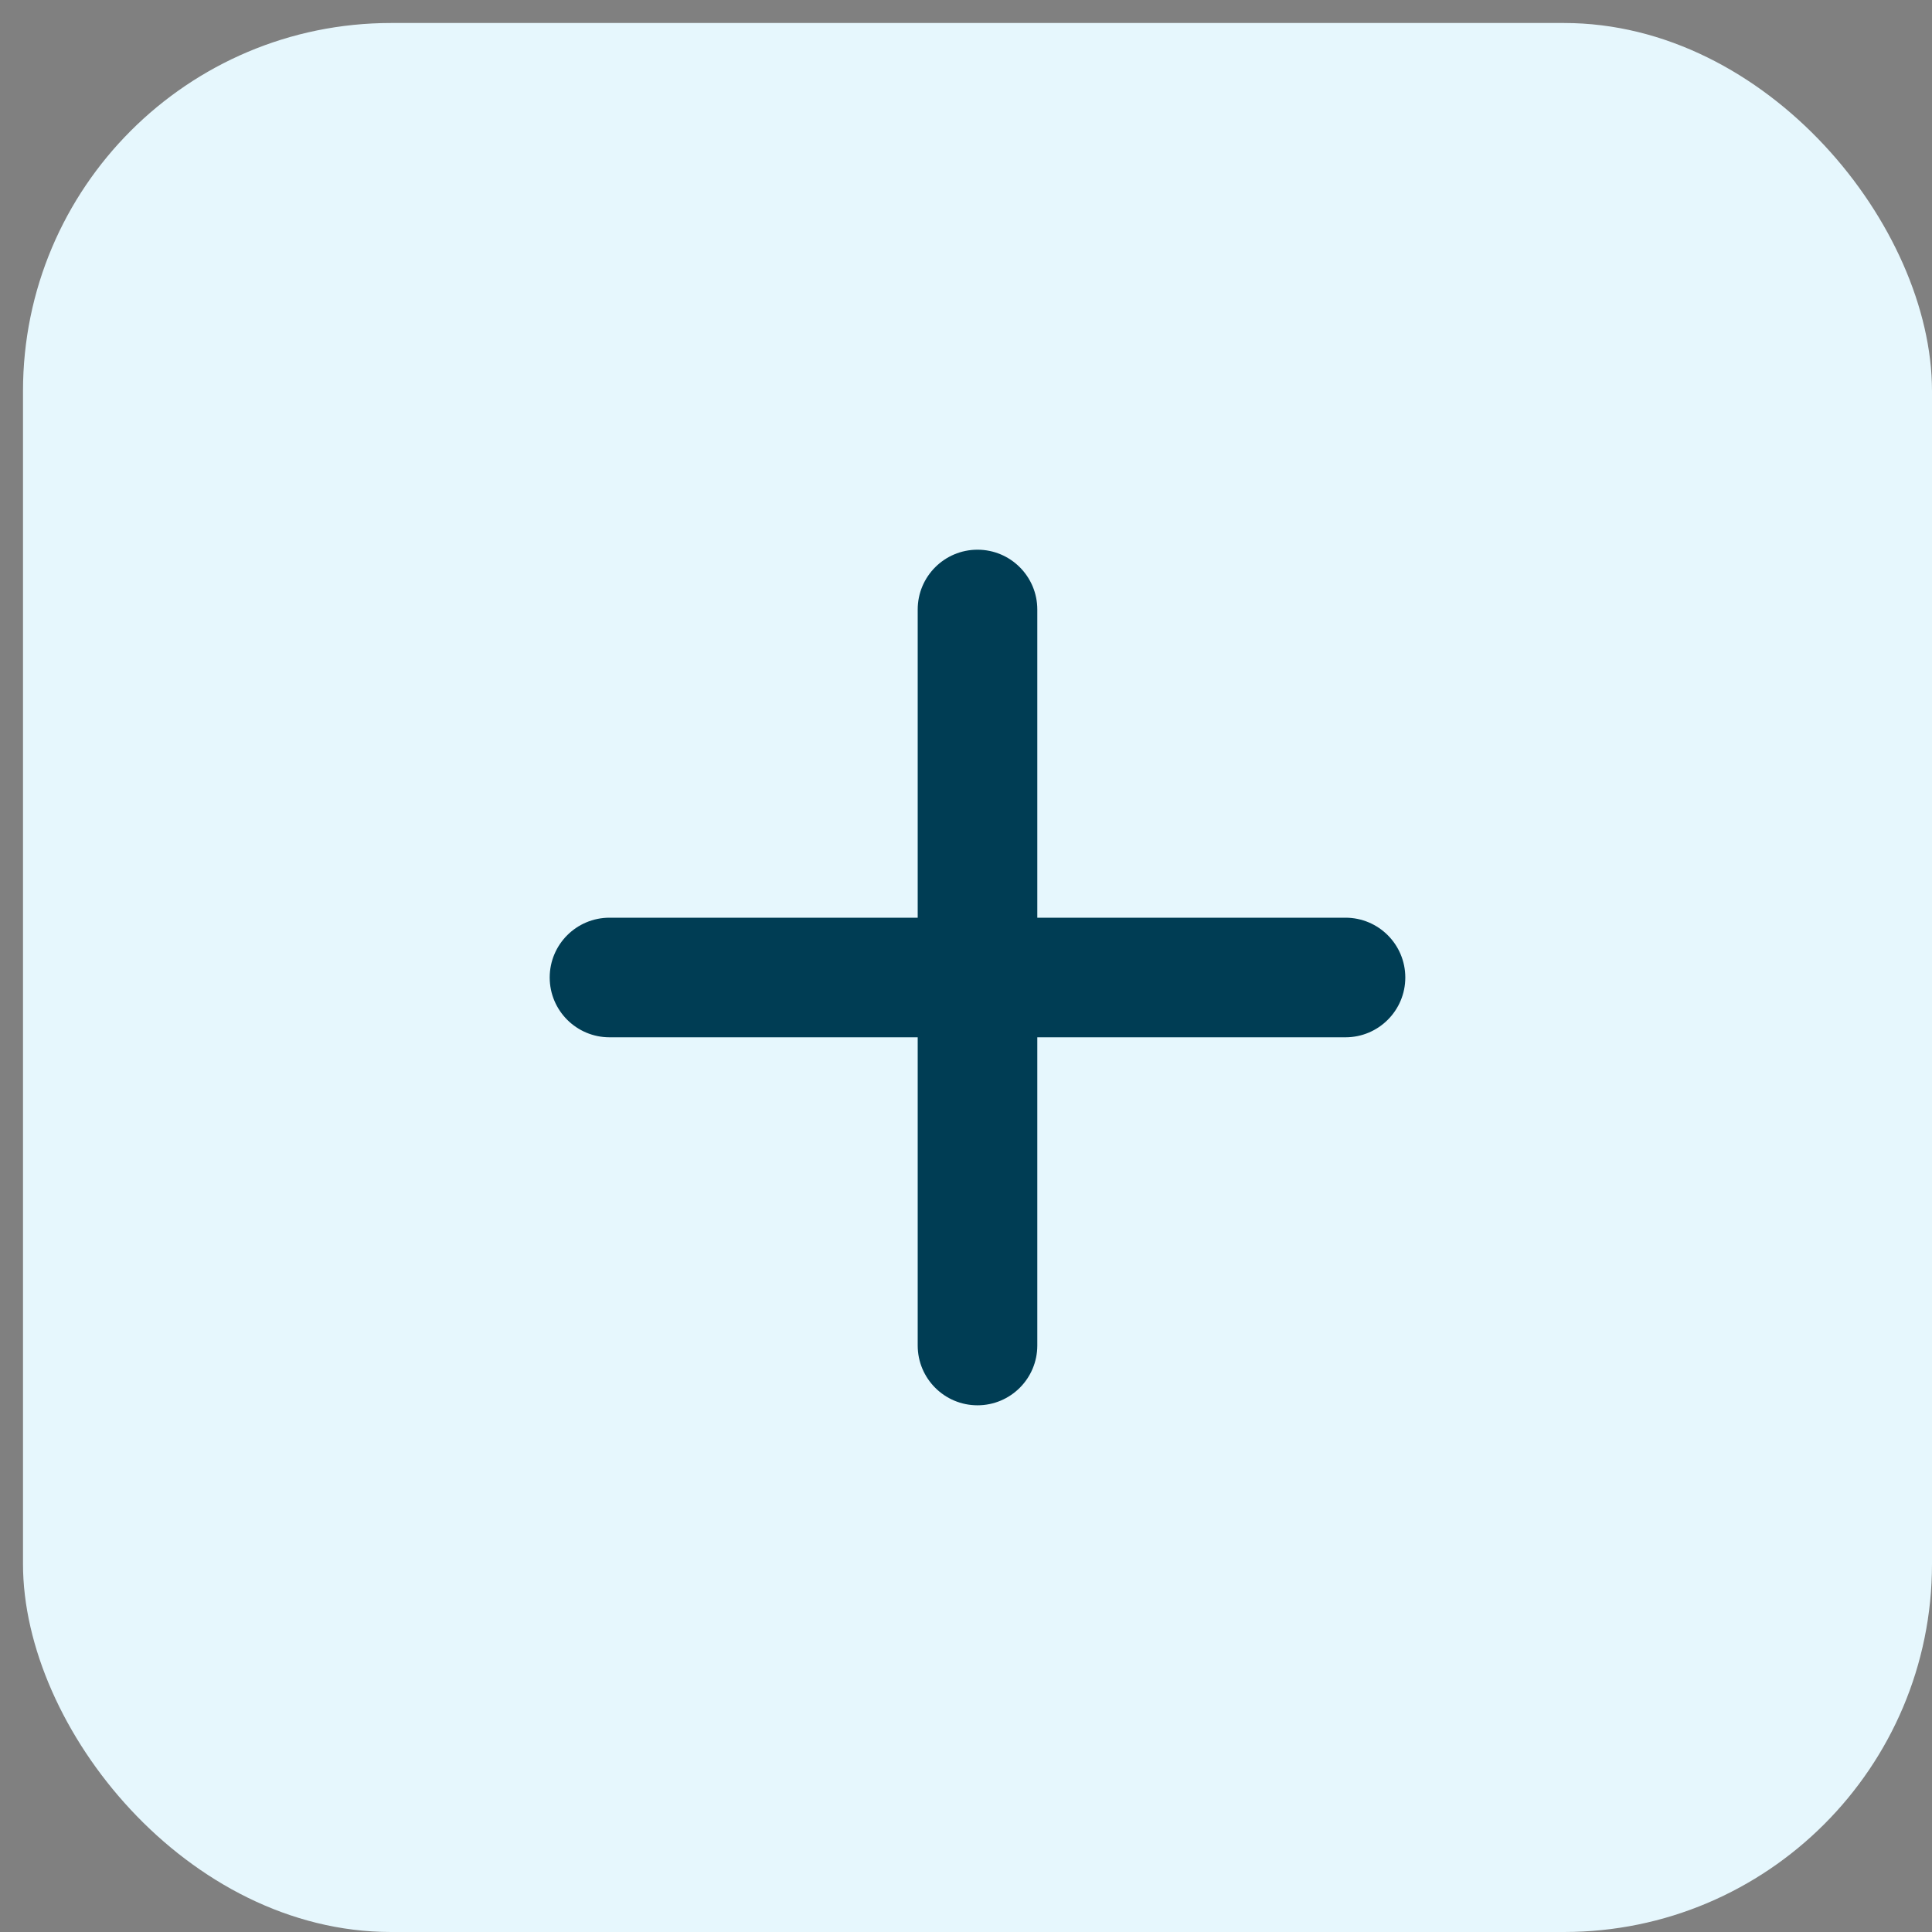 <?xml version="1.0" encoding="UTF-8"?> <svg xmlns="http://www.w3.org/2000/svg" width="42" height="42" viewBox="0 0 42 42" fill="none"><rect x="0" y="0" width="42" height="42" fill="#808080" stroke="none"/><rect x="0.5" y="0.5" width="41.5" height="41.5" rx="8" fill="#E6F7FD"></rect><path d="M21.25 12.1C20.615 12.1 20.1 12.615 20.1 13.25V29.25C20.1 29.885 20.615 30.4 21.25 30.4C21.885 30.4 22.4 29.885 22.4 29.25V13.25C22.4 12.615 21.885 12.1 21.25 12.1Z" fill="#003D54" stroke="#003D54" stroke-width="0.3" stroke-linecap="round"></path><path d="M13.25 20.1C12.615 20.1 12.1 20.615 12.1 21.25C12.1 21.885 12.615 22.4 13.25 22.4H29.25C29.885 22.4 30.4 21.885 30.4 21.25C30.4 20.615 29.885 20.1 29.25 20.1H13.25Z" fill="#003D54" stroke="#003D54" stroke-width="0.3" stroke-linecap="round"></path></svg> 